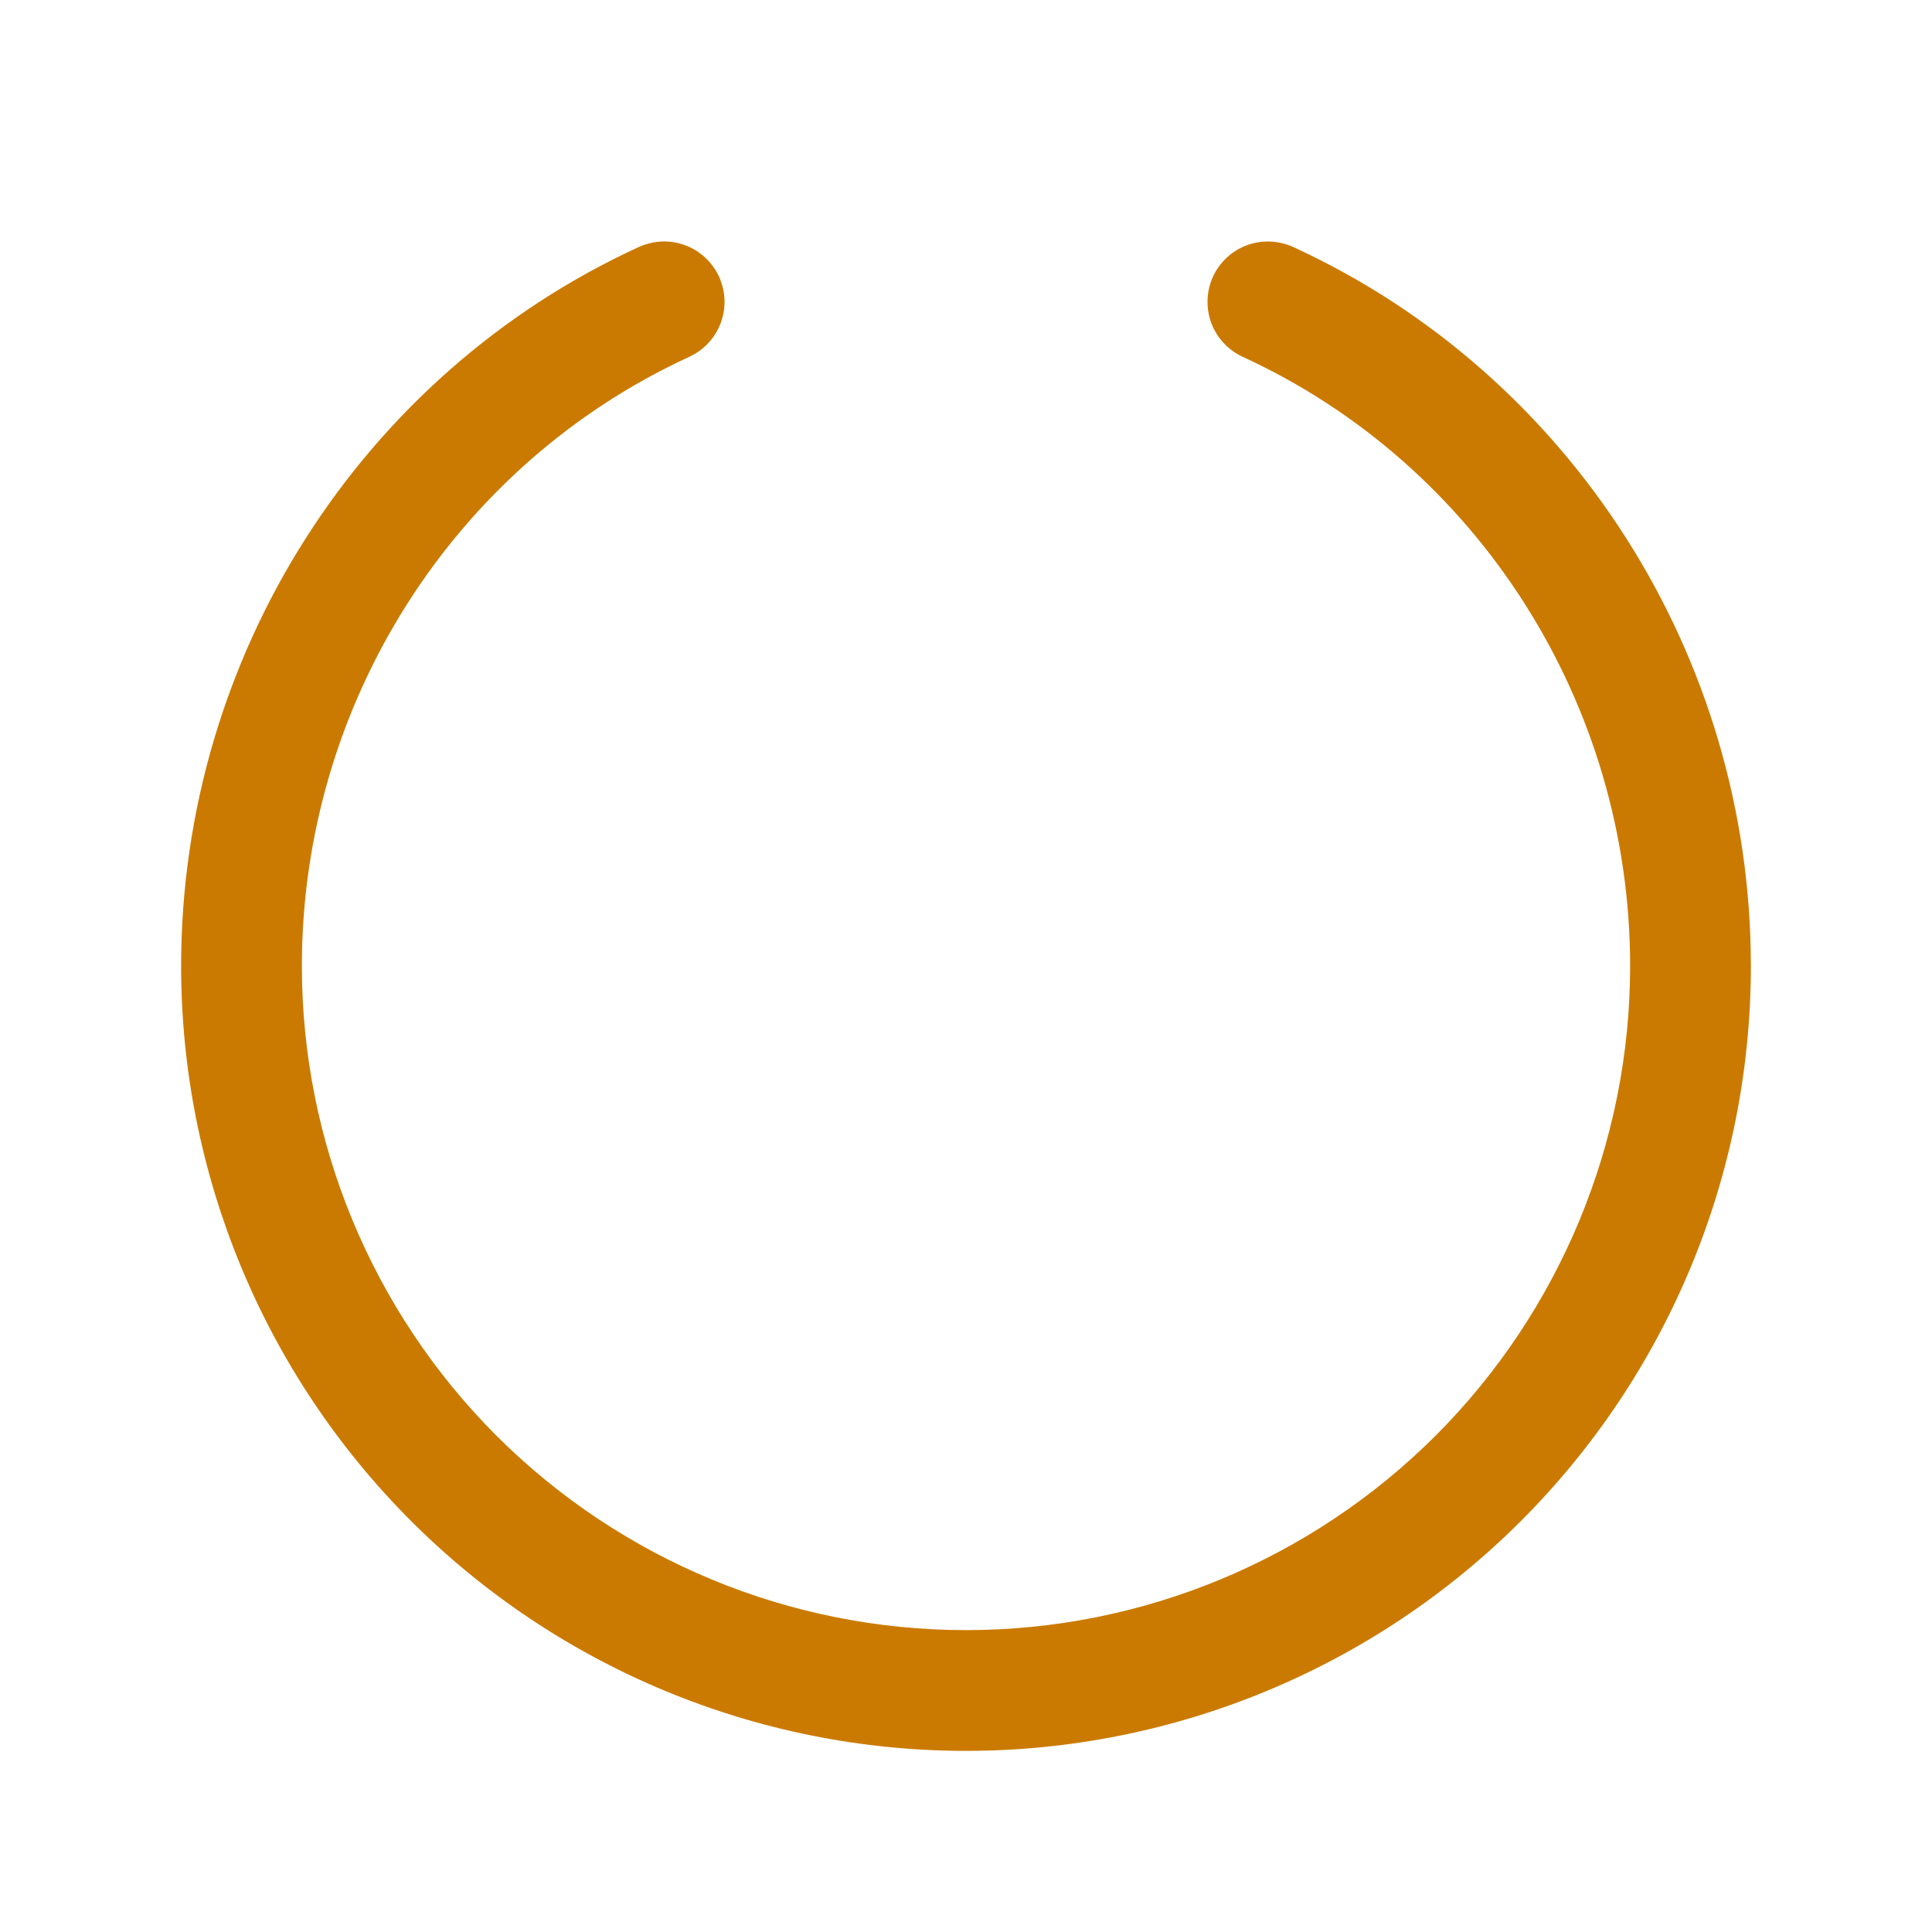 <svg width="12" height="12" viewBox="0 0 12 12" fill="none" xmlns="http://www.w3.org/2000/svg">
<path d="M10.875 6C10.875 7.293 10.361 8.533 9.447 9.447C8.533 10.361 7.293 10.875 6 10.875C4.707 10.875 3.467 10.361 2.553 9.447C1.639 8.533 1.125 7.293 1.125 6C1.125 4.078 2.241 2.327 3.968 1.534C4.013 1.514 4.062 1.502 4.111 1.5C4.16 1.498 4.209 1.506 4.255 1.523C4.301 1.54 4.344 1.566 4.38 1.6C4.416 1.633 4.445 1.674 4.466 1.718C4.486 1.763 4.498 1.812 4.5 1.861C4.502 1.91 4.494 1.959 4.477 2.005C4.46 2.051 4.434 2.094 4.4 2.13C4.367 2.166 4.326 2.195 4.282 2.216C2.82 2.887 1.875 4.372 1.875 6C1.875 7.094 2.31 8.143 3.083 8.917C3.857 9.69 4.906 10.125 6 10.125C7.094 10.125 8.143 9.69 8.917 8.917C9.69 8.143 10.125 7.094 10.125 6C10.125 4.372 9.18 2.887 7.718 2.216C7.628 2.174 7.558 2.099 7.523 2.005C7.489 1.912 7.493 1.809 7.534 1.718C7.576 1.628 7.651 1.558 7.745 1.523C7.838 1.489 7.941 1.493 8.032 1.534C9.759 2.327 10.875 4.078 10.875 6Z" fill="#CB7A01"/>
</svg>
